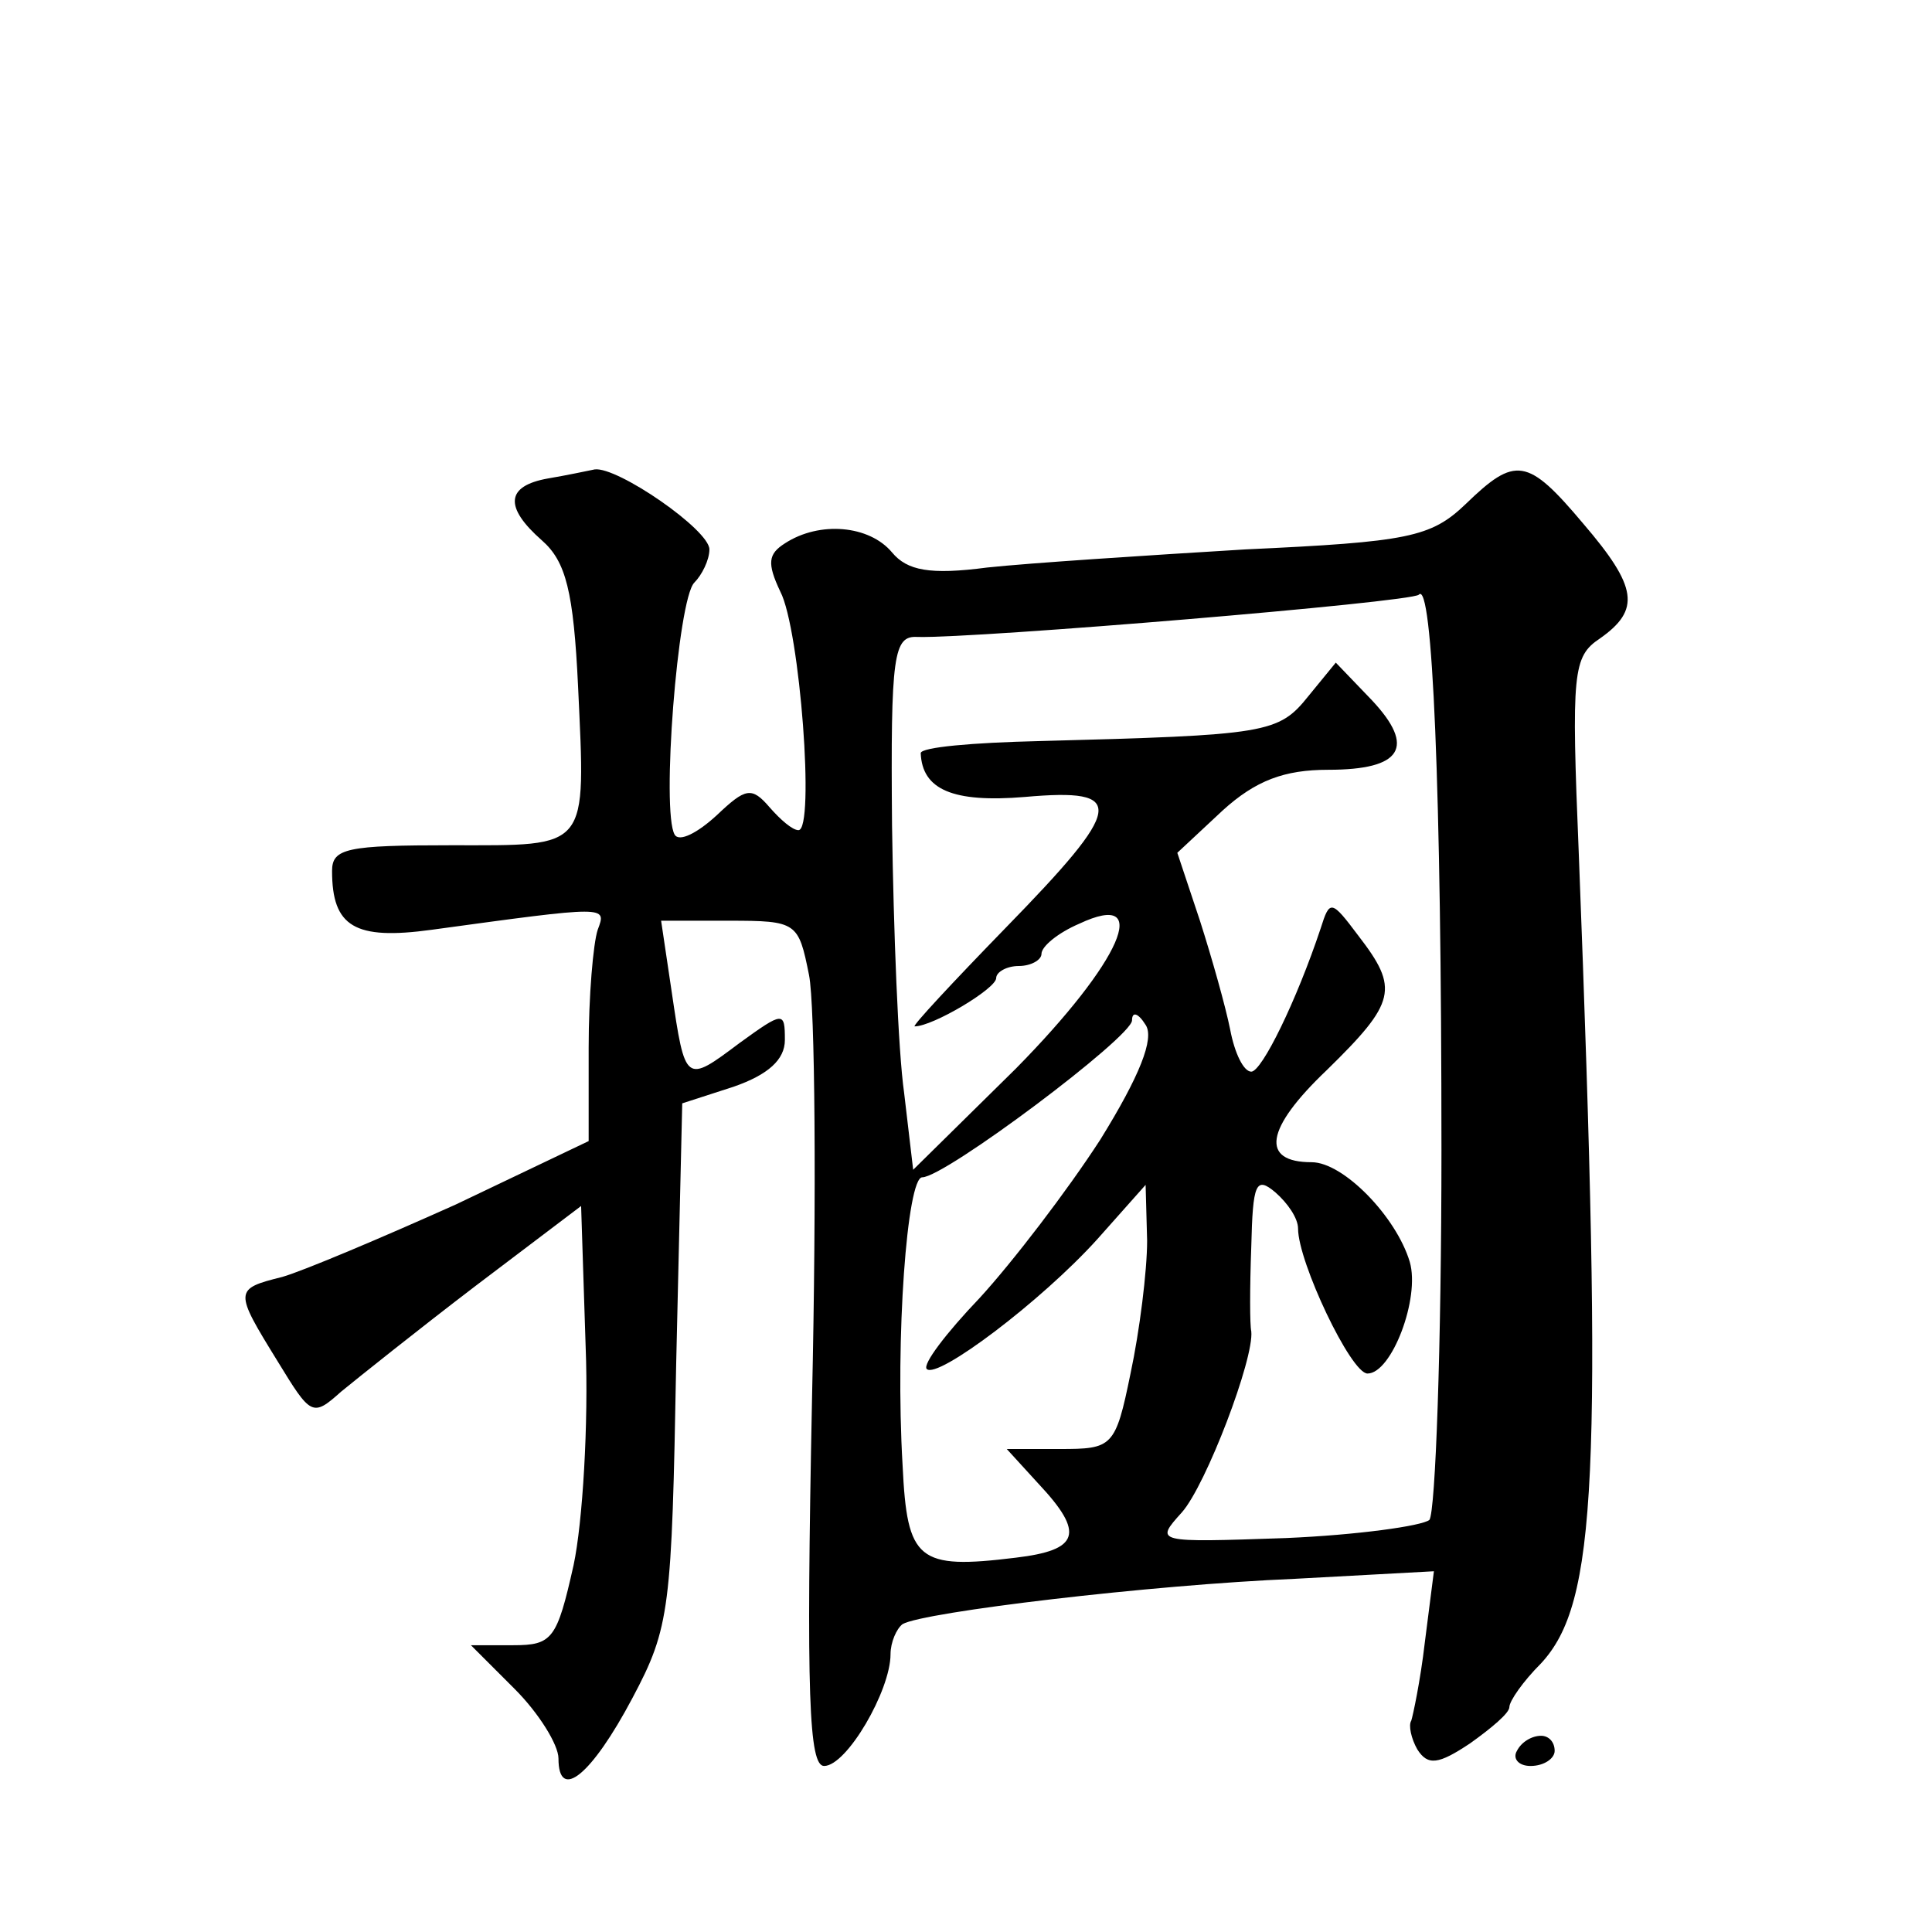 <?xml version="1.0" standalone="no"?>
<!DOCTYPE svg PUBLIC "-//W3C//DTD SVG 20010904//EN"
 "http://www.w3.org/TR/2001/REC-SVG-20010904/DTD/svg10.dtd">
<svg version="1.0" xmlns="http://www.w3.org/2000/svg"
 width="128pt" height="128pt" viewBox="0 0 128 128"
 preserveAspectRatio="xMidYMid meet">
<g transform="translate(0,128) scale(0.1,-0.1)"
fill="#0" stroke="none">
<path d="M363 963 c-28 -5 -29 -19 -4 -41 16 -14 21 -34 24 -97 5 -109 8 -105 -84
-105 -69 0 -79 -2 -79 -17 0 -37 15 -46 66 -39 117 16 116 16 110 0 -3 -9 -6 -44
-6 -78 l0 -62 -88 -42 c-49 -22 -101 -44 -115 -48 -32 -8 -32 -9 -3 -56 22 -36
23 -37 42 -20 11 9 51 41 89 70 l70 53 3 -93 c2 -51 -2 -117 -8 -145 -11 -49 -14
-53 -40 -53 l-28 0 29 -29 c16 -16 29 -37 29 -46 0 -29 22 -11 49 40 25 47 26 59
29 222 l4 172 34 11 c23 8 34 18 34 31 0 19 -1 19 -30 -2 -36 -27 -36 -27 -45 34
l-7 47 45 0 c45 0 46 -1 53 -36 4 -20 5 -146 2 -280 -4 -198 -2 -244 8 -244 15
0 44 50 44 74 0 8 4 17 8 20 14 8 164 26 260 30 l92 5 -6 -47 c-3 -26 -8 -49 -9
-52 -2 -3 0 -12 4 -19 7 -11 14 -10 35 4 14 10 26 20 26 24 0 4 9 17 21 29 37 40
41 122 25 536 -5 121 -4 131 14 143 27 19 25 34 -11 76 -37 44 -45 45 -78 13 -23
-22 -38 -25 -146 -30 -66 -4 -143 -9 -171 -12 -38 -5 -53 -2 -63 10 -15 18 -48
21 -71 6 -11 -7 -12 -13 -3 -32 13 -25 23 -158 12 -158 -4 0 -12 7 -19 15 -12 14
-16 13 -35 -5 -13 -12 -25 -18 -28 -13 -9 15 2 156 13 167 5 5 10 15 10 22 0 13
-61 55 -76 53 -5 -1 -19 -4 -31 -6z m592 -445 c0 -130 -4 -240 -8 -245 -5 -4 -48
-10 -95 -12 -87 -3 -87 -3 -69 17 16 18 48 102 46 120 -1 4 -1 29 0 56 1 42 3 47
16 36 8 -7 15 -17 15 -24 0 -22 35 -96 46 -96 16 0 35 50 28 74 -9 30 -44 66 -65
66 -34 0 -31 22 10 61 46 45 48 54 21 89 -18 24 -19 24 -25 5 -16 -48 -39 -95 -46
-95 -5 0 -11 12 -14 28 -3 15 -12 47 -20 72 l-15 45 30 28 c22 20 41 27 70 27 49
0 58 15 29 46 l-24 25 -18 -22 c-20 -25 -27 -26 -179 -30 -43 -1 -78 -4 -78 -8
1 -24 21 -33 69 -29 68 6 66 -6 -13 -87 -35 -36 -62 -65 -60 -65 12 0 54 25 54
32 0 4 7 8 15 8 8 0 15 4 15 8 0 5 11 14 25 20 49 23 28 -25 -42 -96 l-68 -67 -6
51 c-4 28 -7 108 -8 177 -1 114 1 126 17 125 39 -1 327 23 332 28 9 10 15 -127
15 -368z m-226 7 c-22 -34 -58 -81 -80 -105 -22 -23 -38 -44 -35 -47 7 -7 76 45
113 86 l32 36 1 -37 c0 -20 -5 -60 -11 -88 -10 -49 -12 -50 -47 -50 l-35 0 21 -23
c31 -33 27 -44 -15 -49 -65 -8 -72 -2 -75 61 -5 85 3 191 13 191 15 0 139 93 139
104 0 6 4 5 9 -3 6 -9 -4 -34 -30 -76z M1005 120 c-3 -5 1 -10 9 -10 9 0 16 5 16
10 0 6 -4 10 -9 10 -6 0 -13 -4 -16 -10z"/>
</g>
</svg>
